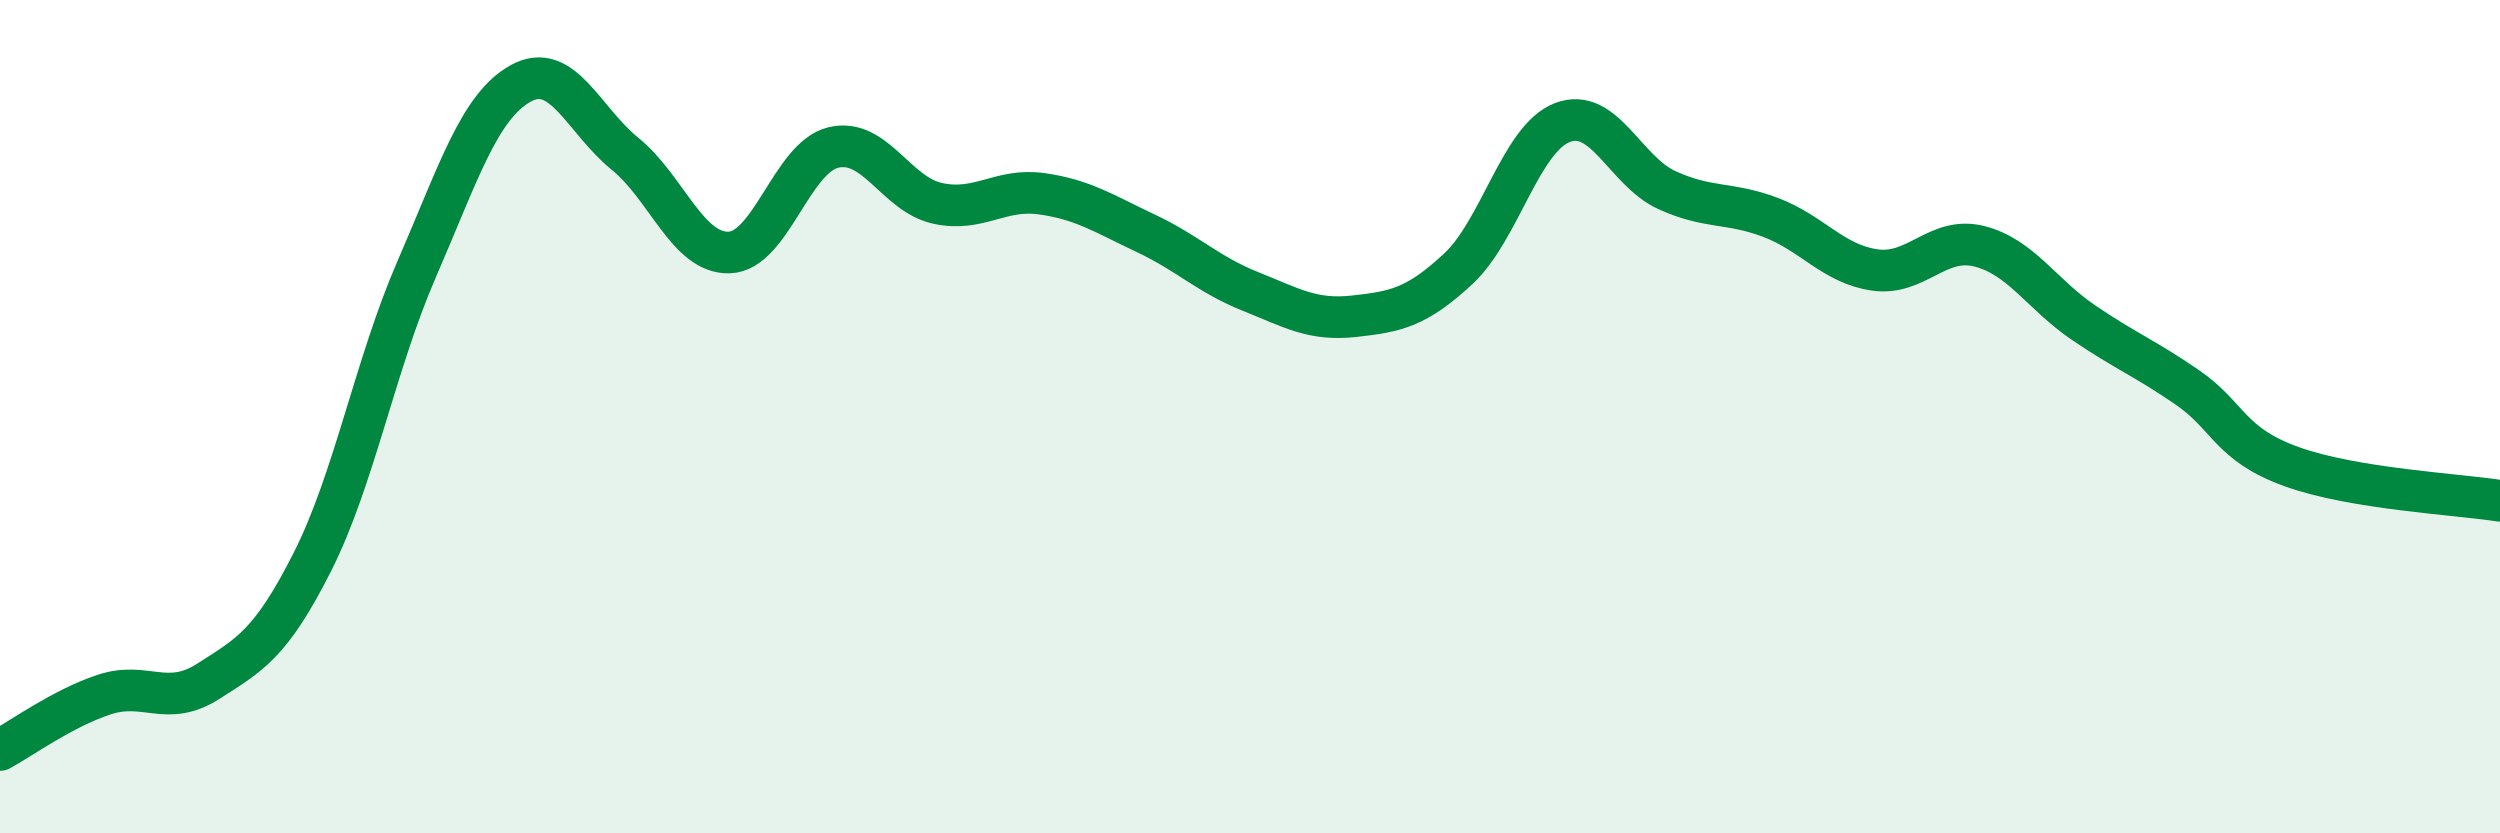 
    <svg width="60" height="20" viewBox="0 0 60 20" xmlns="http://www.w3.org/2000/svg">
      <path
        d="M 0,18 C 0.5,17.73 1.5,17 2.5,16.67 C 3.5,16.34 4,16.99 5,16.35 C 6,15.71 6.5,15.46 7.5,13.48 C 8.5,11.5 9,8.76 10,6.46 C 11,4.16 11.5,2.55 12.5,2 C 13.5,1.45 14,2.88 15,3.69 C 16,4.5 16.5,6.09 17.5,6.06 C 18.5,6.03 19,3.78 20,3.54 C 21,3.3 21.5,4.66 22.5,4.88 C 23.5,5.1 24,4.51 25,4.65 C 26,4.79 26.5,5.13 27.5,5.6 C 28.5,6.07 29,6.59 30,6.99 C 31,7.39 31.5,7.7 32.5,7.59 C 33.5,7.48 34,7.38 35,6.45 C 36,5.52 36.5,3.32 37.5,2.94 C 38.5,2.56 39,4.1 40,4.56 C 41,5.02 41.5,4.84 42.5,5.22 C 43.5,5.6 44,6.34 45,6.48 C 46,6.62 46.5,5.66 47.5,5.91 C 48.5,6.16 49,7.06 50,7.74 C 51,8.42 51.5,8.61 52.5,9.3 C 53.5,9.99 53.5,10.66 55,11.2 C 56.5,11.74 59,11.86 60,12.02L60 20L0 20Z"
        fill="#008740"
        opacity="0.1"
        stroke-linecap="round"
        stroke-linejoin="round"
      />
      <path
        d="M 0,18 C 0.5,17.73 1.5,17 2.5,16.67 C 3.5,16.34 4,16.99 5,16.35 C 6,15.71 6.5,15.46 7.5,13.48 C 8.5,11.5 9,8.76 10,6.46 C 11,4.16 11.5,2.55 12.5,2 C 13.5,1.45 14,2.88 15,3.69 C 16,4.5 16.5,6.09 17.5,6.06 C 18.5,6.03 19,3.78 20,3.54 C 21,3.3 21.5,4.66 22.5,4.88 C 23.5,5.1 24,4.51 25,4.65 C 26,4.79 26.5,5.13 27.5,5.6 C 28.5,6.07 29,6.59 30,6.99 C 31,7.39 31.5,7.7 32.5,7.59 C 33.5,7.48 34,7.38 35,6.45 C 36,5.52 36.5,3.32 37.5,2.94 C 38.5,2.56 39,4.1 40,4.56 C 41,5.02 41.5,4.84 42.5,5.22 C 43.5,5.6 44,6.34 45,6.48 C 46,6.62 46.5,5.66 47.5,5.91 C 48.5,6.16 49,7.06 50,7.74 C 51,8.42 51.5,8.61 52.5,9.3 C 53.5,9.99 53.5,10.66 55,11.2 C 56.5,11.74 59,11.86 60,12.02"
        stroke="#008740"
        stroke-width="1"
        fill="none"
        stroke-linecap="round"
        stroke-linejoin="round"
      />
    </svg>
  